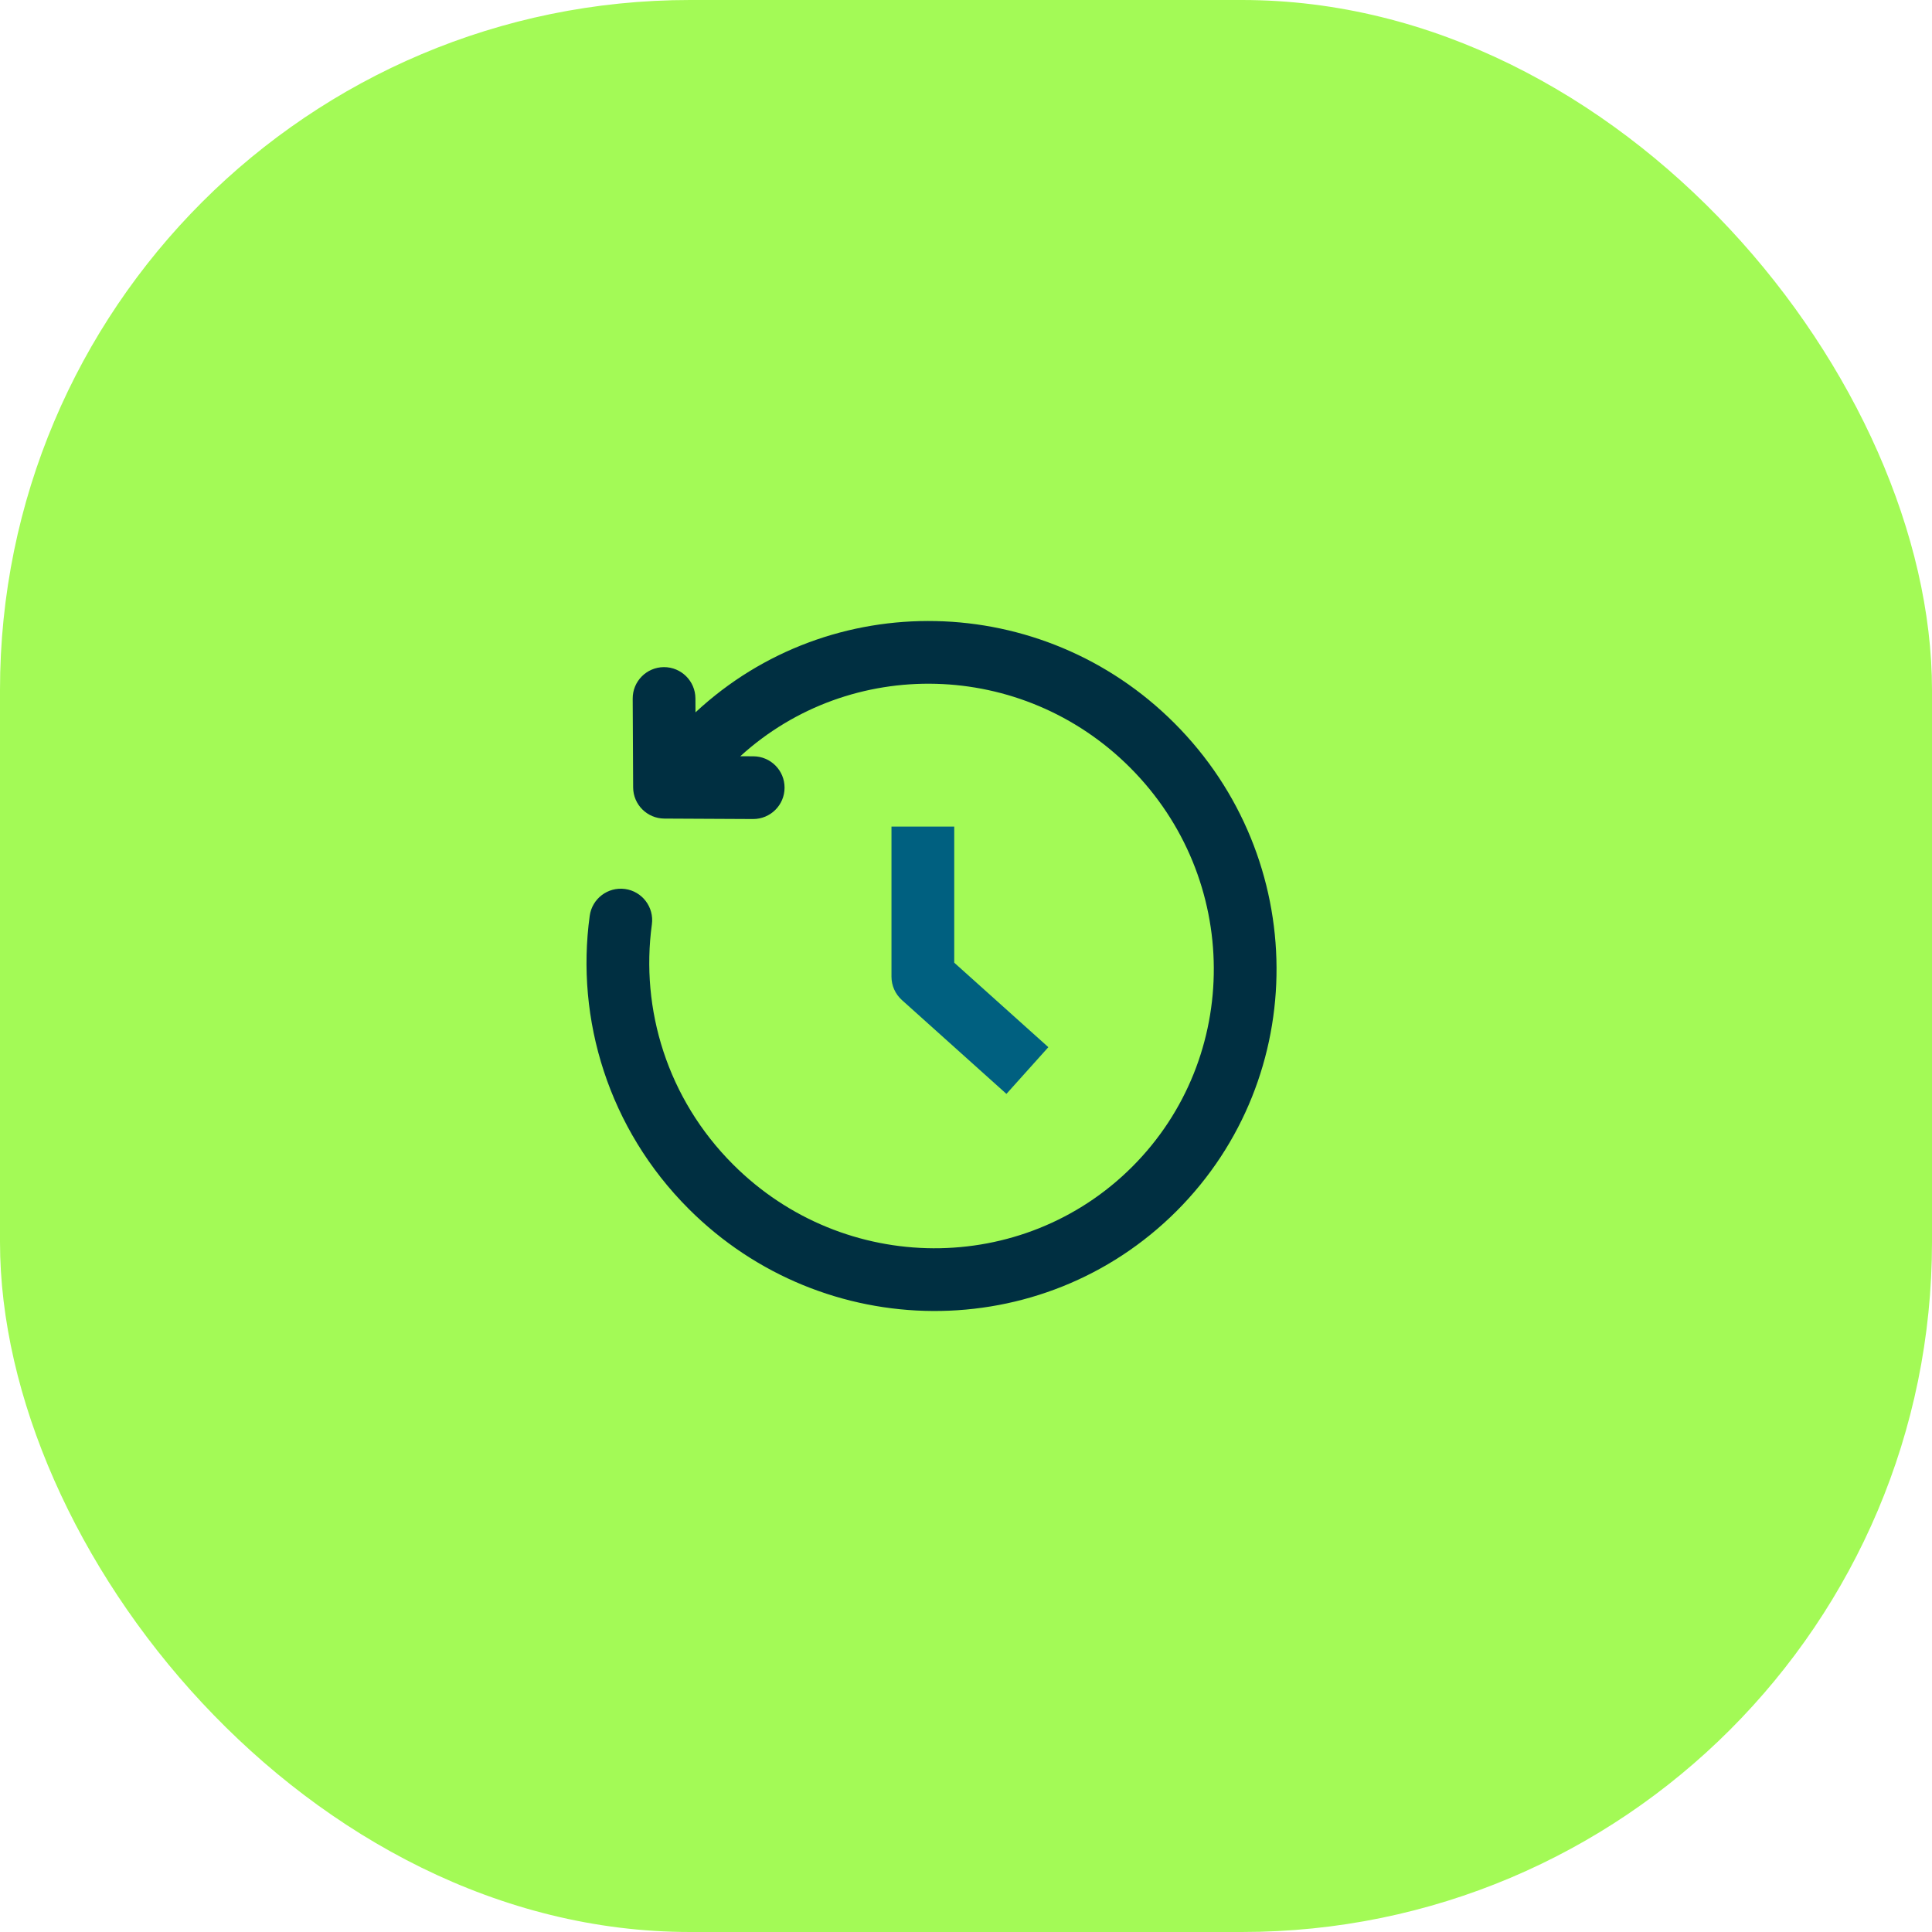 <svg width="56" height="56" viewBox="0 0 56 56" fill="none" xmlns="http://www.w3.org/2000/svg">
<rect width="56" height="56" rx="20" fill="#A3FA56"/>
<path d="M27.659 23.959V27.904L30.387 30.353L29.172 31.707L26.142 28.987C25.95 28.814 25.84 28.568 25.84 28.31V23.959H27.659Z" fill="#006080"/>
<path d="M20.159 20.648C24.069 17.008 30.209 17.129 34.04 20.96C37.957 24.877 37.998 31.209 34.104 35.103C30.211 38.996 23.878 38.956 19.961 35.039C17.64 32.717 16.681 29.549 17.093 26.546C17.161 26.048 17.62 25.7 18.118 25.768C18.615 25.836 18.963 26.296 18.895 26.793C18.558 29.253 19.343 31.847 21.248 33.752C24.467 36.972 29.648 36.989 32.819 33.818C35.99 30.646 35.973 25.466 32.754 22.247C29.626 19.119 24.647 19.014 21.458 21.92L21.837 21.922C22.339 21.924 22.744 22.333 22.741 22.835C22.739 23.337 22.33 23.742 21.828 23.74L19.256 23.727C18.758 23.724 18.354 23.321 18.352 22.823L18.339 20.251C18.336 19.749 18.741 19.34 19.243 19.337C19.745 19.335 20.154 19.74 20.157 20.242L20.159 20.648Z" fill="#002F41"/>
</svg>
